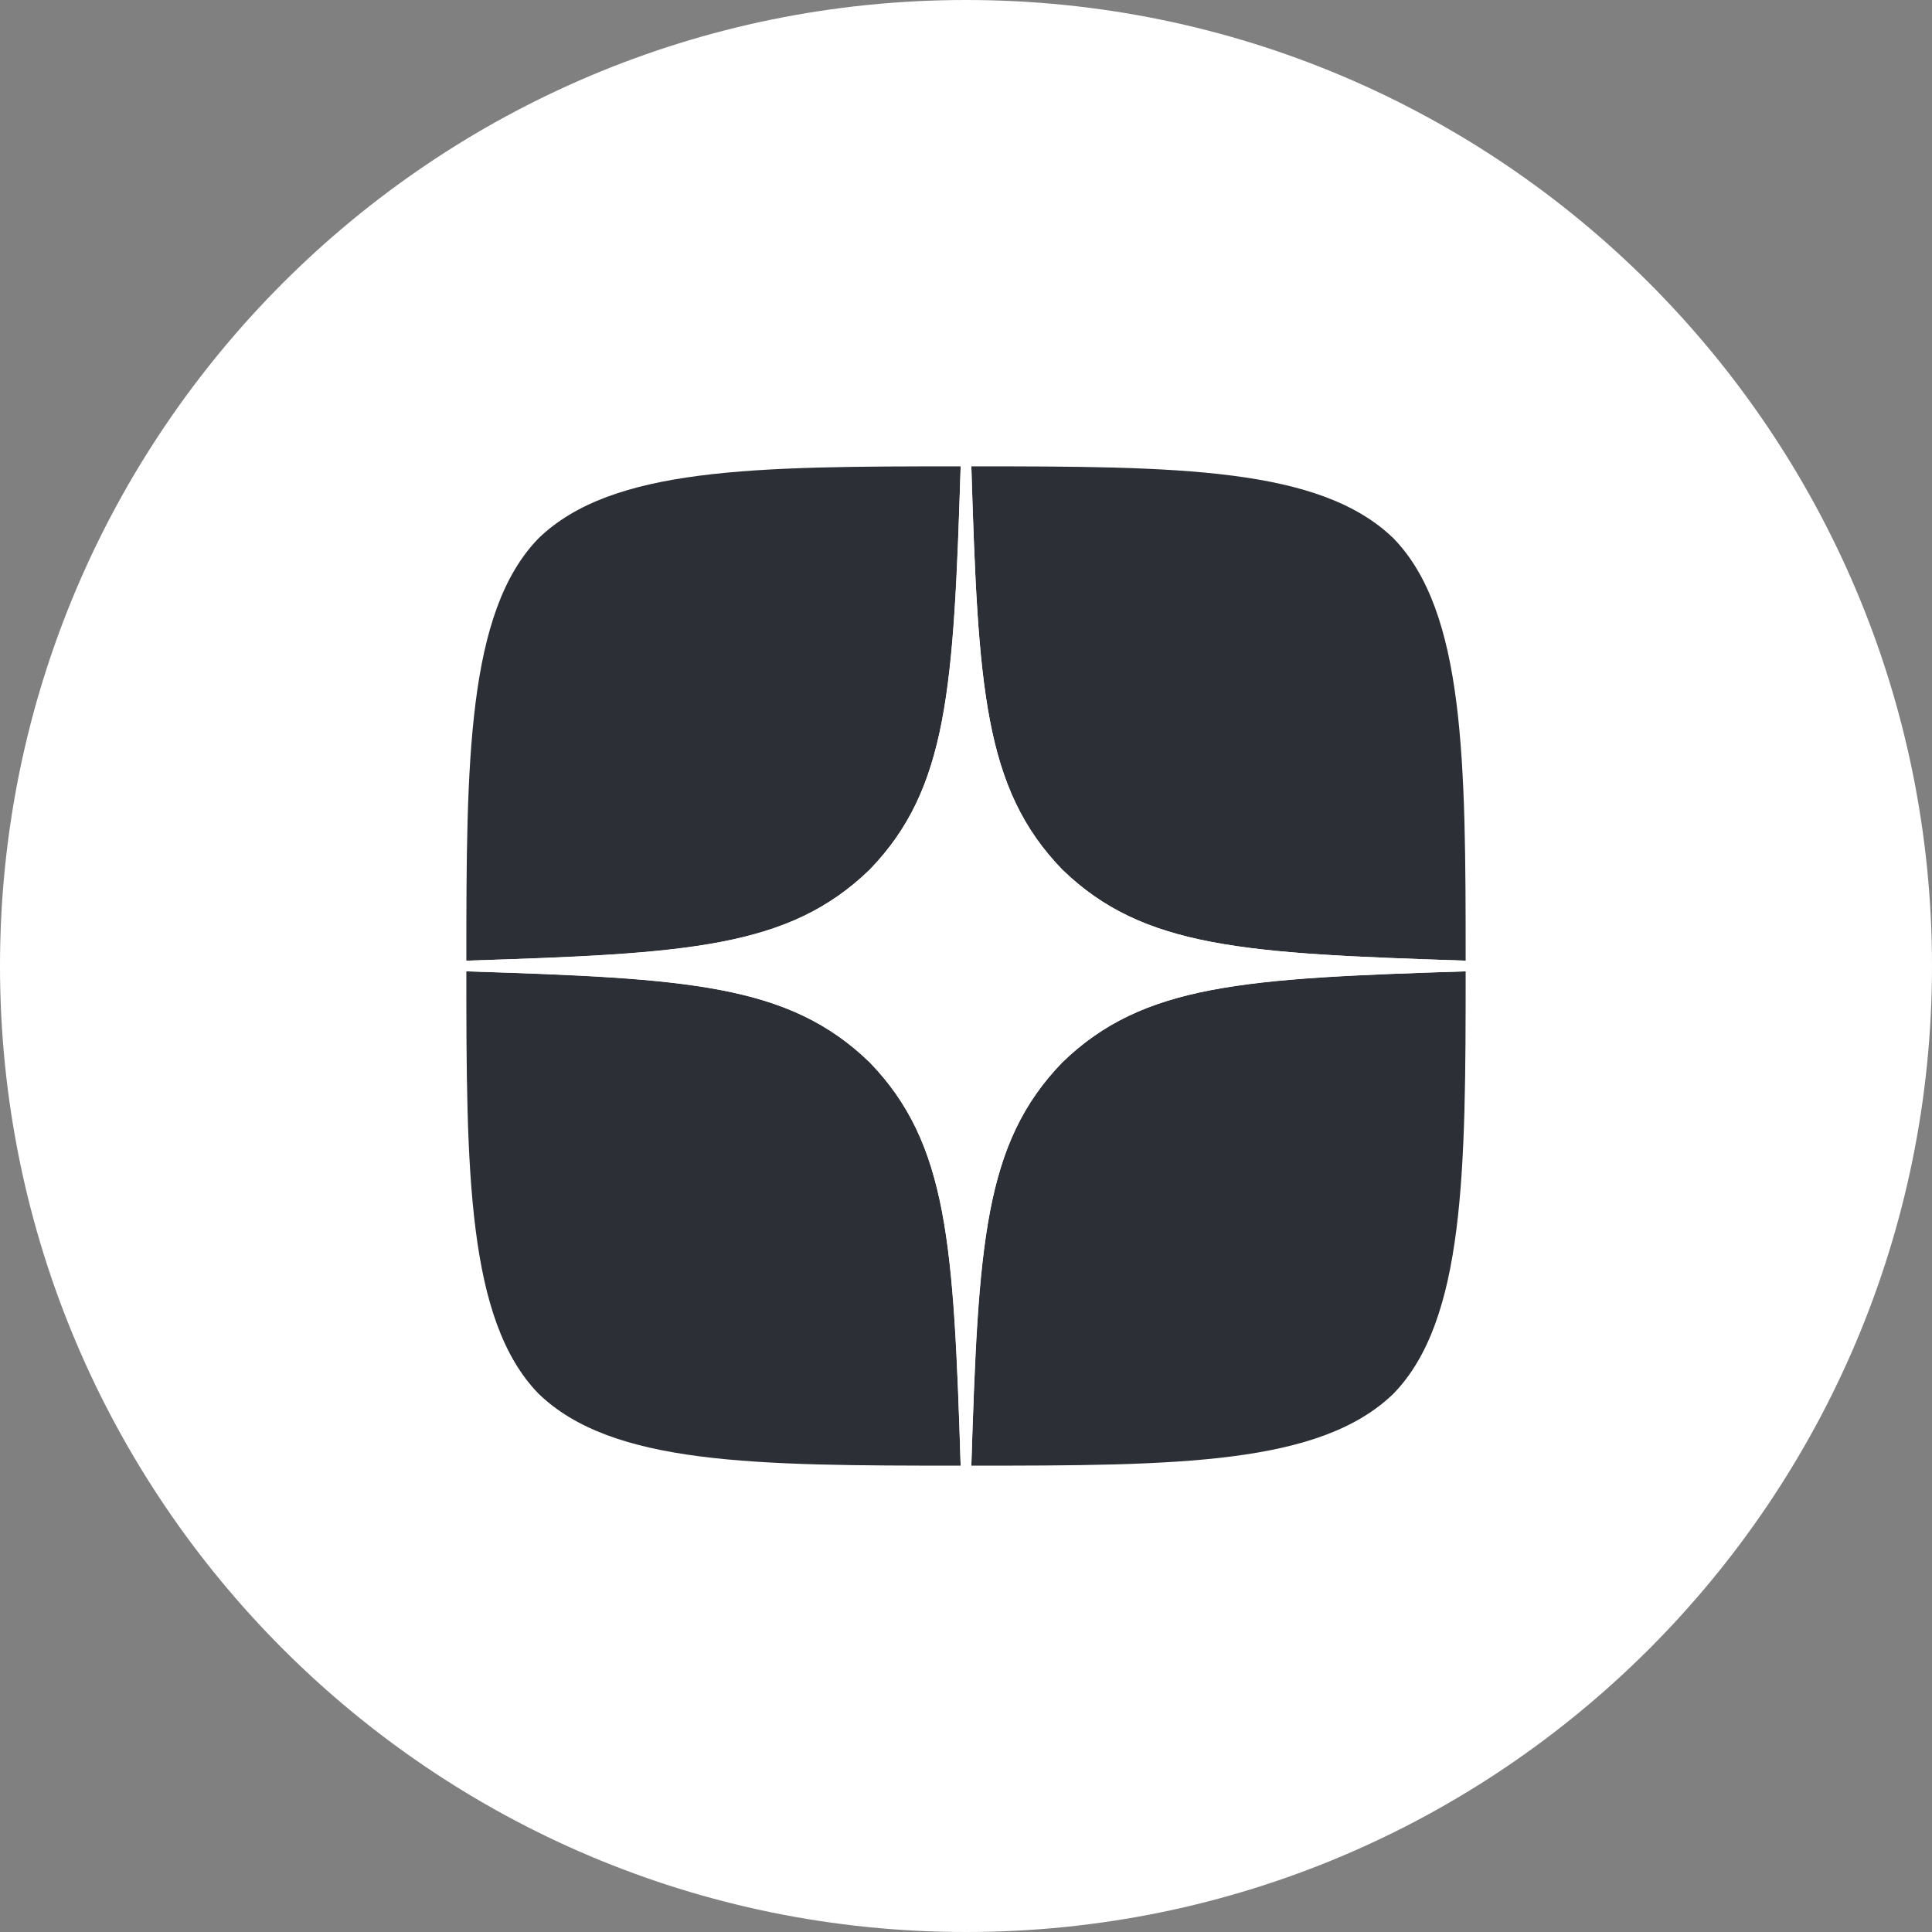 <svg width="29" height="29" viewBox="0 0 29 29" fill="none" xmlns="http://www.w3.org/2000/svg">
<rect x="0" y="0" width="29" height="29" fill="#808080" stroke="none"/>
<g clip-path="url(#clip0_1_21)">
<path d="M14.5 29C22.508 29 29 22.508 29 14.5C29 6.492 22.508 0 14.5 0C6.492 0 0 6.492 0 14.5C0 22.508 6.492 29 14.5 29Z" fill="white"/>
<g clip-path="url(#clip1_1_21)">
<path d="M15.946 15.946C14.768 17.163 14.682 18.679 14.58 22C17.677 22 19.814 21.989 20.918 20.918C21.989 19.814 22 17.575 22 14.58C18.679 14.688 17.163 14.768 15.946 15.946M7 14.58C7 17.575 7.011 19.814 8.082 20.918C9.186 21.989 11.323 22 14.42 22C14.312 18.679 14.232 17.163 13.054 15.946C11.838 14.768 10.321 14.682 7 14.58M14.42 7C11.329 7 9.186 7.011 8.082 8.082C7.011 9.186 7 11.425 7 14.42C10.321 14.312 11.838 14.232 13.054 13.054C14.232 11.838 14.318 10.321 14.42 7M15.946 13.054C14.768 11.838 14.682 10.321 14.58 7C17.677 7 19.814 7.011 20.918 8.082C21.989 9.186 22 11.425 22 14.42C18.679 14.312 17.163 14.232 15.946 13.054" fill="#2C3036"/>
<path d="M22 14.58V14.42C18.679 14.312 17.163 14.232 15.946 13.054C14.768 11.838 14.682 10.321 14.58 7H14.42C14.312 10.321 14.232 11.838 13.054 13.054C11.838 14.232 10.321 14.318 7 14.42V14.58C10.321 14.688 11.838 14.768 13.054 15.946C14.232 17.163 14.318 18.679 14.42 22H14.58C14.688 18.679 14.768 17.163 15.946 15.946C17.163 14.768 18.679 14.682 22 14.58" fill="white"/>
</g>
</g>
<defs>
<clipPath id="clip0_1_21">
<rect width="29" height="29" fill="white"/>
</clipPath>
<clipPath id="clip1_1_21">
<rect width="15" height="15" fill="white" transform="translate(7 7)"/>
</clipPath>
</defs>
</svg>

